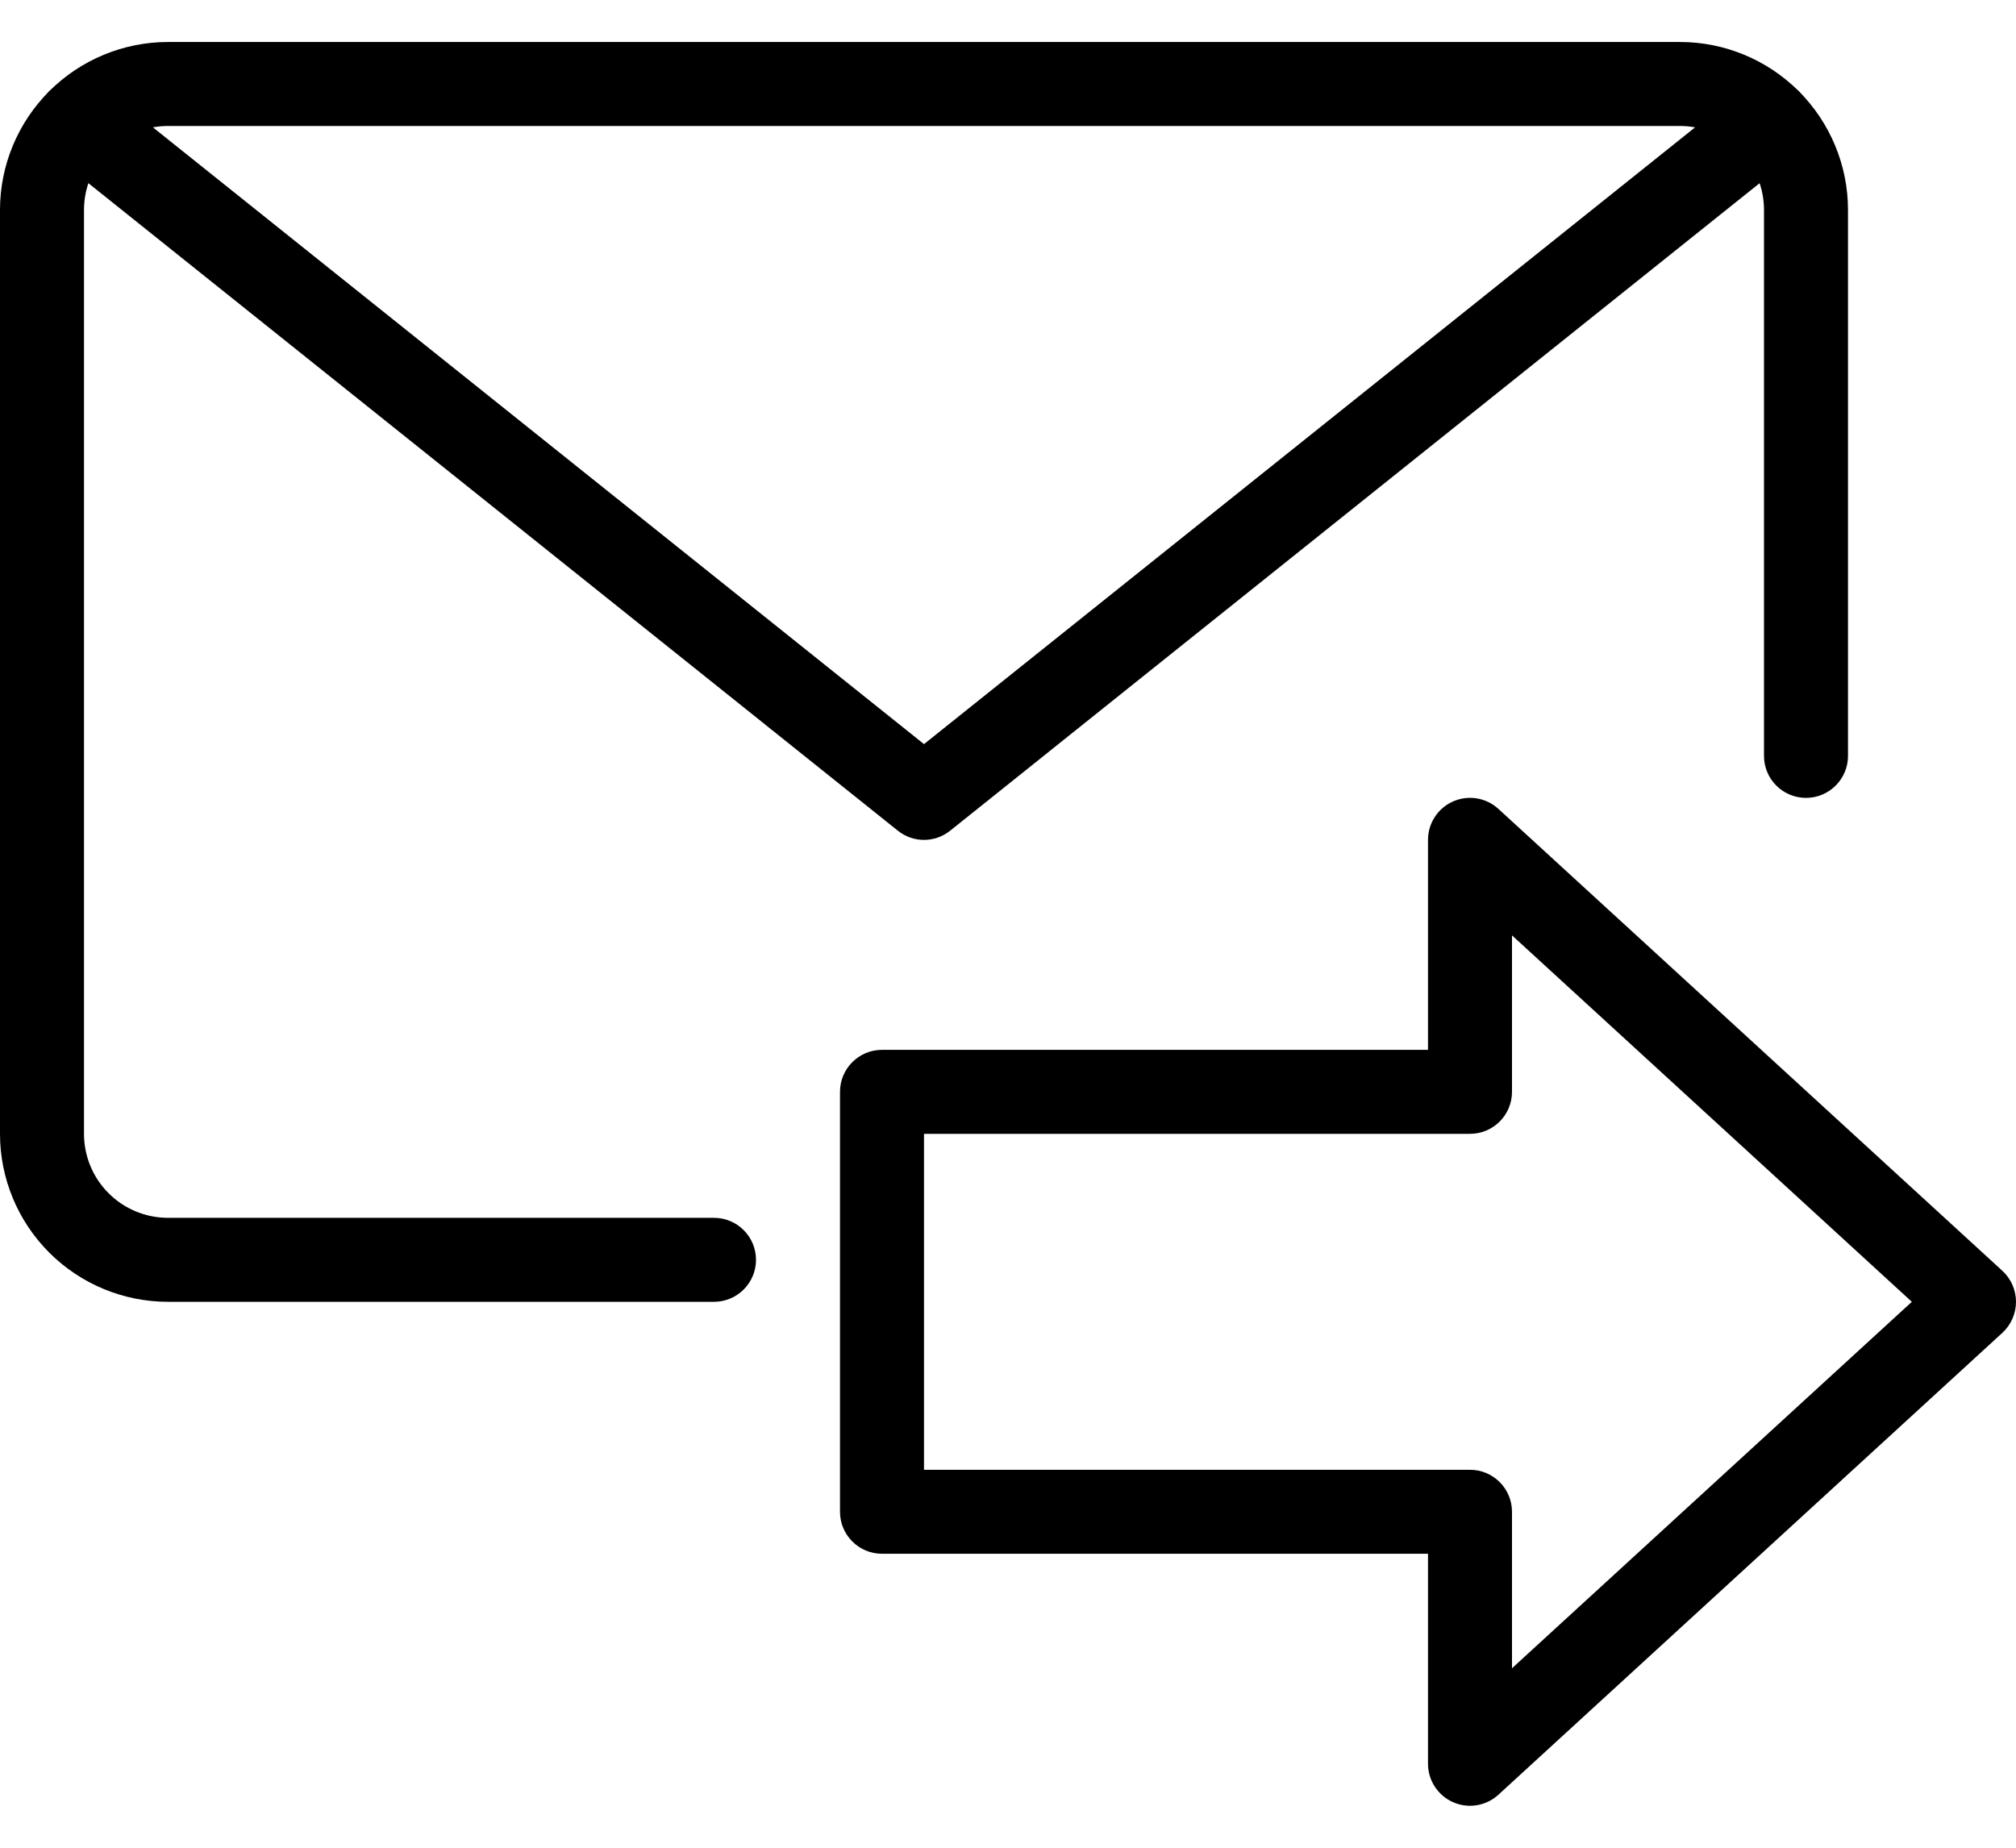 <svg width="24" height="22" viewBox="0 0 24 22" fill="none" xmlns="http://www.w3.org/2000/svg">
<path fill-rule="evenodd" clip-rule="evenodd" d="M17.299 9.542C17.48 9.462 17.692 9.497 17.838 9.631L23.838 15.131C23.941 15.226 24 15.36 24 15.5C24 15.64 23.941 15.774 23.838 15.869L17.838 21.369C17.692 21.503 17.48 21.538 17.299 21.458C17.117 21.378 17 21.198 17 21V18.5H10.5C10.224 18.5 10 18.276 10 18V13C10 12.724 10.224 12.5 10.5 12.5H17V10C17 9.802 17.117 9.622 17.299 9.542ZM18 11.137V13C18 13.276 17.776 13.5 17.5 13.5H11V17.5H17.5C17.776 17.5 18 17.724 18 18V19.863L22.76 15.5L18 11.137Z" fill="black"/>
<path fill-rule="evenodd" clip-rule="evenodd" d="M2 1.5C1.735 1.5 1.48 1.605 1.293 1.793C1.105 1.98 1 2.235 1 2.5V13.5C1 13.765 1.105 14.02 1.293 14.207C1.48 14.395 1.735 14.5 2 14.5H8.5C8.776 14.5 9 14.724 9 15C9 15.276 8.776 15.5 8.5 15.5H2C1.47 15.5 0.961 15.289 0.586 14.914C0.211 14.539 0 14.03 0 13.5V2.5C0 1.97 0.211 1.461 0.586 1.086C0.961 0.711 1.47 0.5 2 0.5H20C20.53 0.5 21.039 0.711 21.414 1.086C21.789 1.461 22 1.97 22 2.5V9C22 9.276 21.776 9.5 21.5 9.5C21.224 9.5 21 9.276 21 9V2.5C21 2.235 20.895 1.98 20.707 1.793C20.52 1.605 20.265 1.5 20 1.5H2Z" fill="black"/>
<path fill-rule="evenodd" clip-rule="evenodd" d="M0.543 1.134C0.715 0.918 1.03 0.883 1.245 1.056L11 8.86L20.755 1.056C20.97 0.883 21.285 0.918 21.457 1.134C21.63 1.349 21.595 1.664 21.379 1.836L11.312 9.89C11.13 10.037 10.87 10.037 10.688 9.89L0.621 1.836C0.405 1.664 0.37 1.349 0.543 1.134Z" fill="black"/>
</svg>
